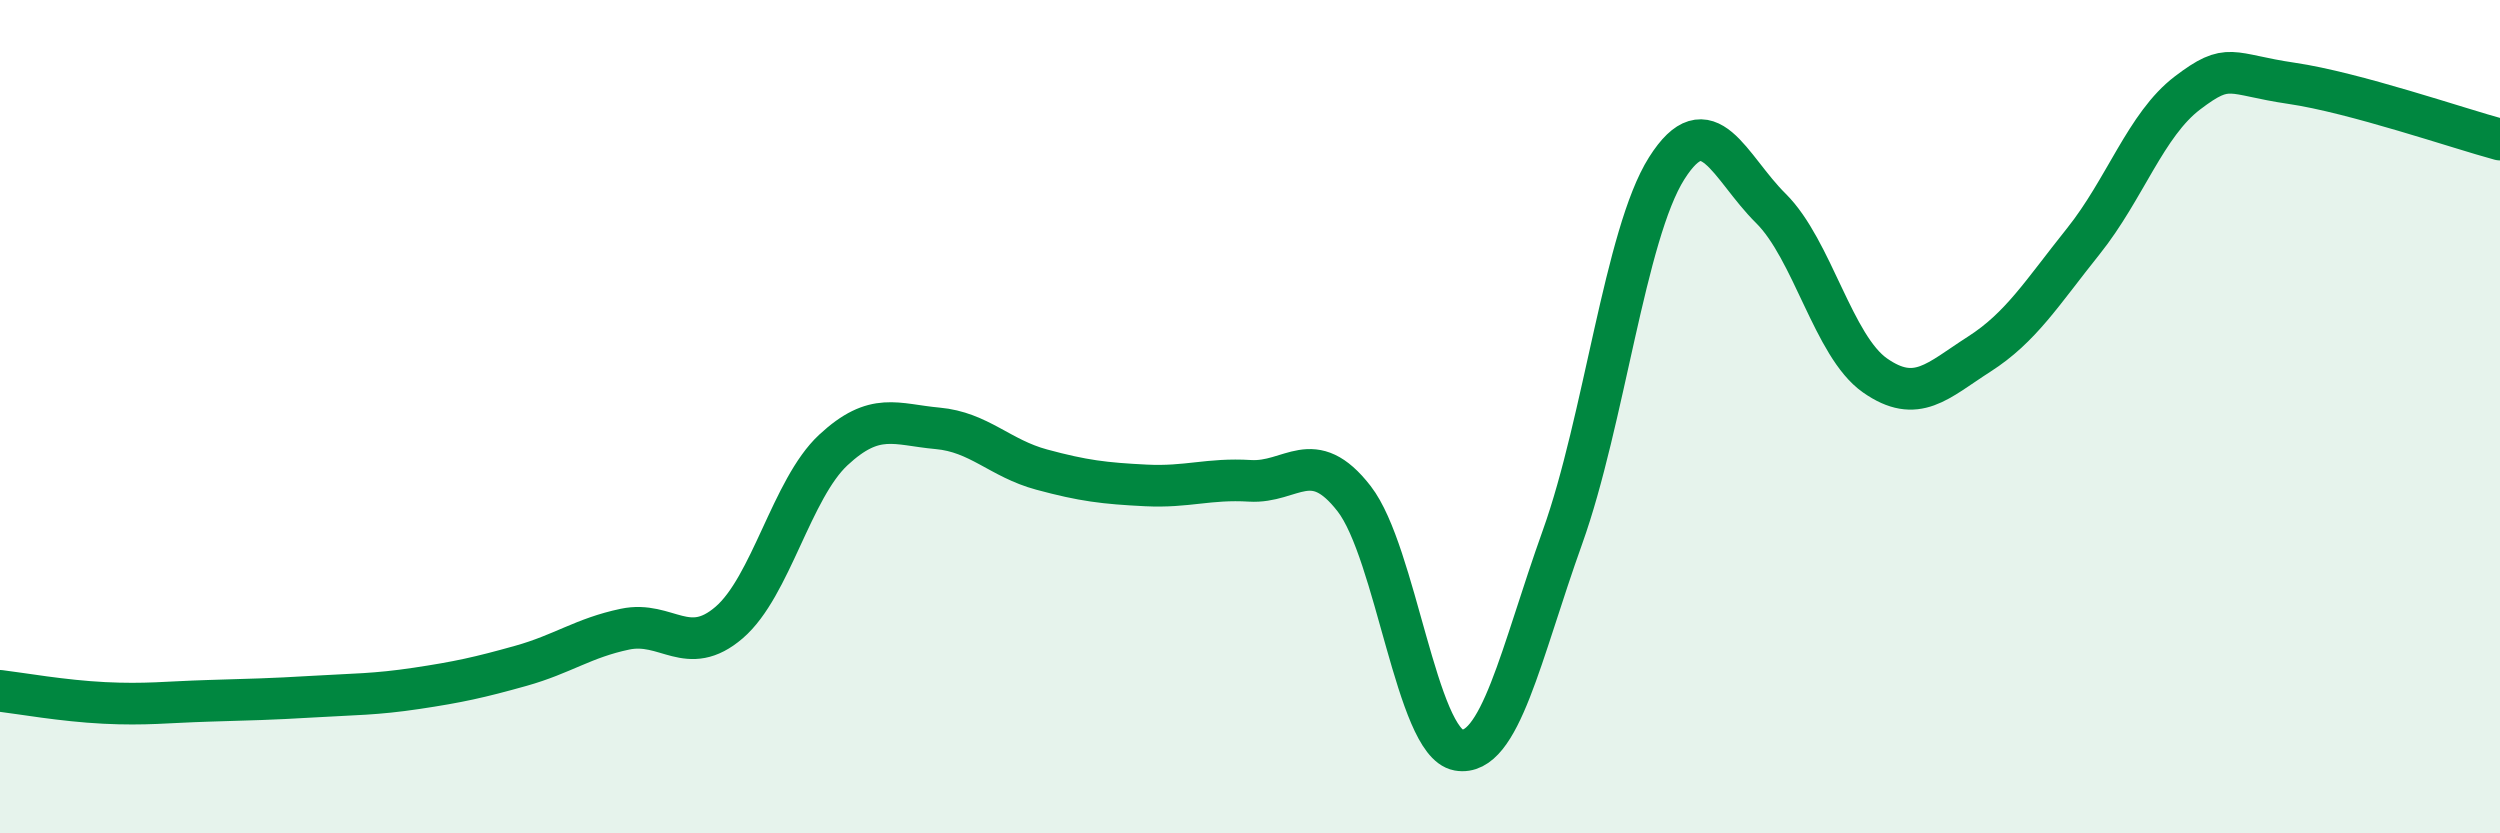 
    <svg width="60" height="20" viewBox="0 0 60 20" xmlns="http://www.w3.org/2000/svg">
      <path
        d="M 0,16.58 C 0.5,16.64 1.5,16.82 2.5,16.87 C 3.5,16.92 4,16.85 5,16.82 C 6,16.79 6.5,16.78 7.5,16.72 C 8.5,16.66 9,16.67 10,16.52 C 11,16.37 11.5,16.26 12.5,15.98 C 13.5,15.7 14,15.31 15,15.1 C 16,14.89 16.5,15.8 17.5,14.94 C 18.5,14.08 19,11.73 20,10.8 C 21,9.87 21.5,10.19 22.5,10.28 C 23.5,10.37 24,11 25,11.27 C 26,11.54 26.5,11.6 27.5,11.65 C 28.5,11.7 29,11.48 30,11.54 C 31,11.6 31.5,10.68 32.5,11.97 C 33.5,13.26 34,17.82 35,18 C 36,18.18 36.5,15.68 37.5,12.89 C 38.5,10.1 39,5.62 40,4.04 C 41,2.46 41.5,4.01 42.5,5 C 43.5,5.99 44,8.31 45,9.01 C 46,9.71 46.5,9.14 47.5,8.5 C 48.5,7.86 49,7.04 50,5.79 C 51,4.54 51.5,2.99 52.5,2.23 C 53.5,1.47 53.5,1.78 55,2 C 56.5,2.22 59,3.08 60,3.35L60 20L0 20Z"
        fill="#008740"
        opacity="0.1"
        stroke-linecap="round"
        stroke-linejoin="round"
      />
      <path
        d="M 0,16.58 C 0.5,16.64 1.5,16.82 2.5,16.87 C 3.5,16.92 4,16.85 5,16.82 C 6,16.79 6.5,16.78 7.5,16.72 C 8.5,16.66 9,16.67 10,16.52 C 11,16.37 11.5,16.26 12.5,15.98 C 13.5,15.7 14,15.31 15,15.1 C 16,14.89 16.5,15.8 17.5,14.94 C 18.5,14.08 19,11.73 20,10.8 C 21,9.87 21.5,10.19 22.5,10.28 C 23.5,10.37 24,11 25,11.27 C 26,11.54 26.5,11.6 27.5,11.65 C 28.5,11.7 29,11.48 30,11.54 C 31,11.6 31.5,10.68 32.5,11.97 C 33.5,13.26 34,17.82 35,18 C 36,18.18 36.5,15.68 37.5,12.89 C 38.5,10.1 39,5.62 40,4.04 C 41,2.46 41.5,4.01 42.5,5 C 43.5,5.99 44,8.31 45,9.01 C 46,9.71 46.5,9.14 47.5,8.5 C 48.5,7.86 49,7.04 50,5.79 C 51,4.54 51.5,2.99 52.5,2.23 C 53.5,1.47 53.5,1.78 55,2 C 56.5,2.22 59,3.08 60,3.35"
        stroke="#008740"
        stroke-width="1"
        fill="none"
        stroke-linecap="round"
        stroke-linejoin="round"
      />
    </svg>
  